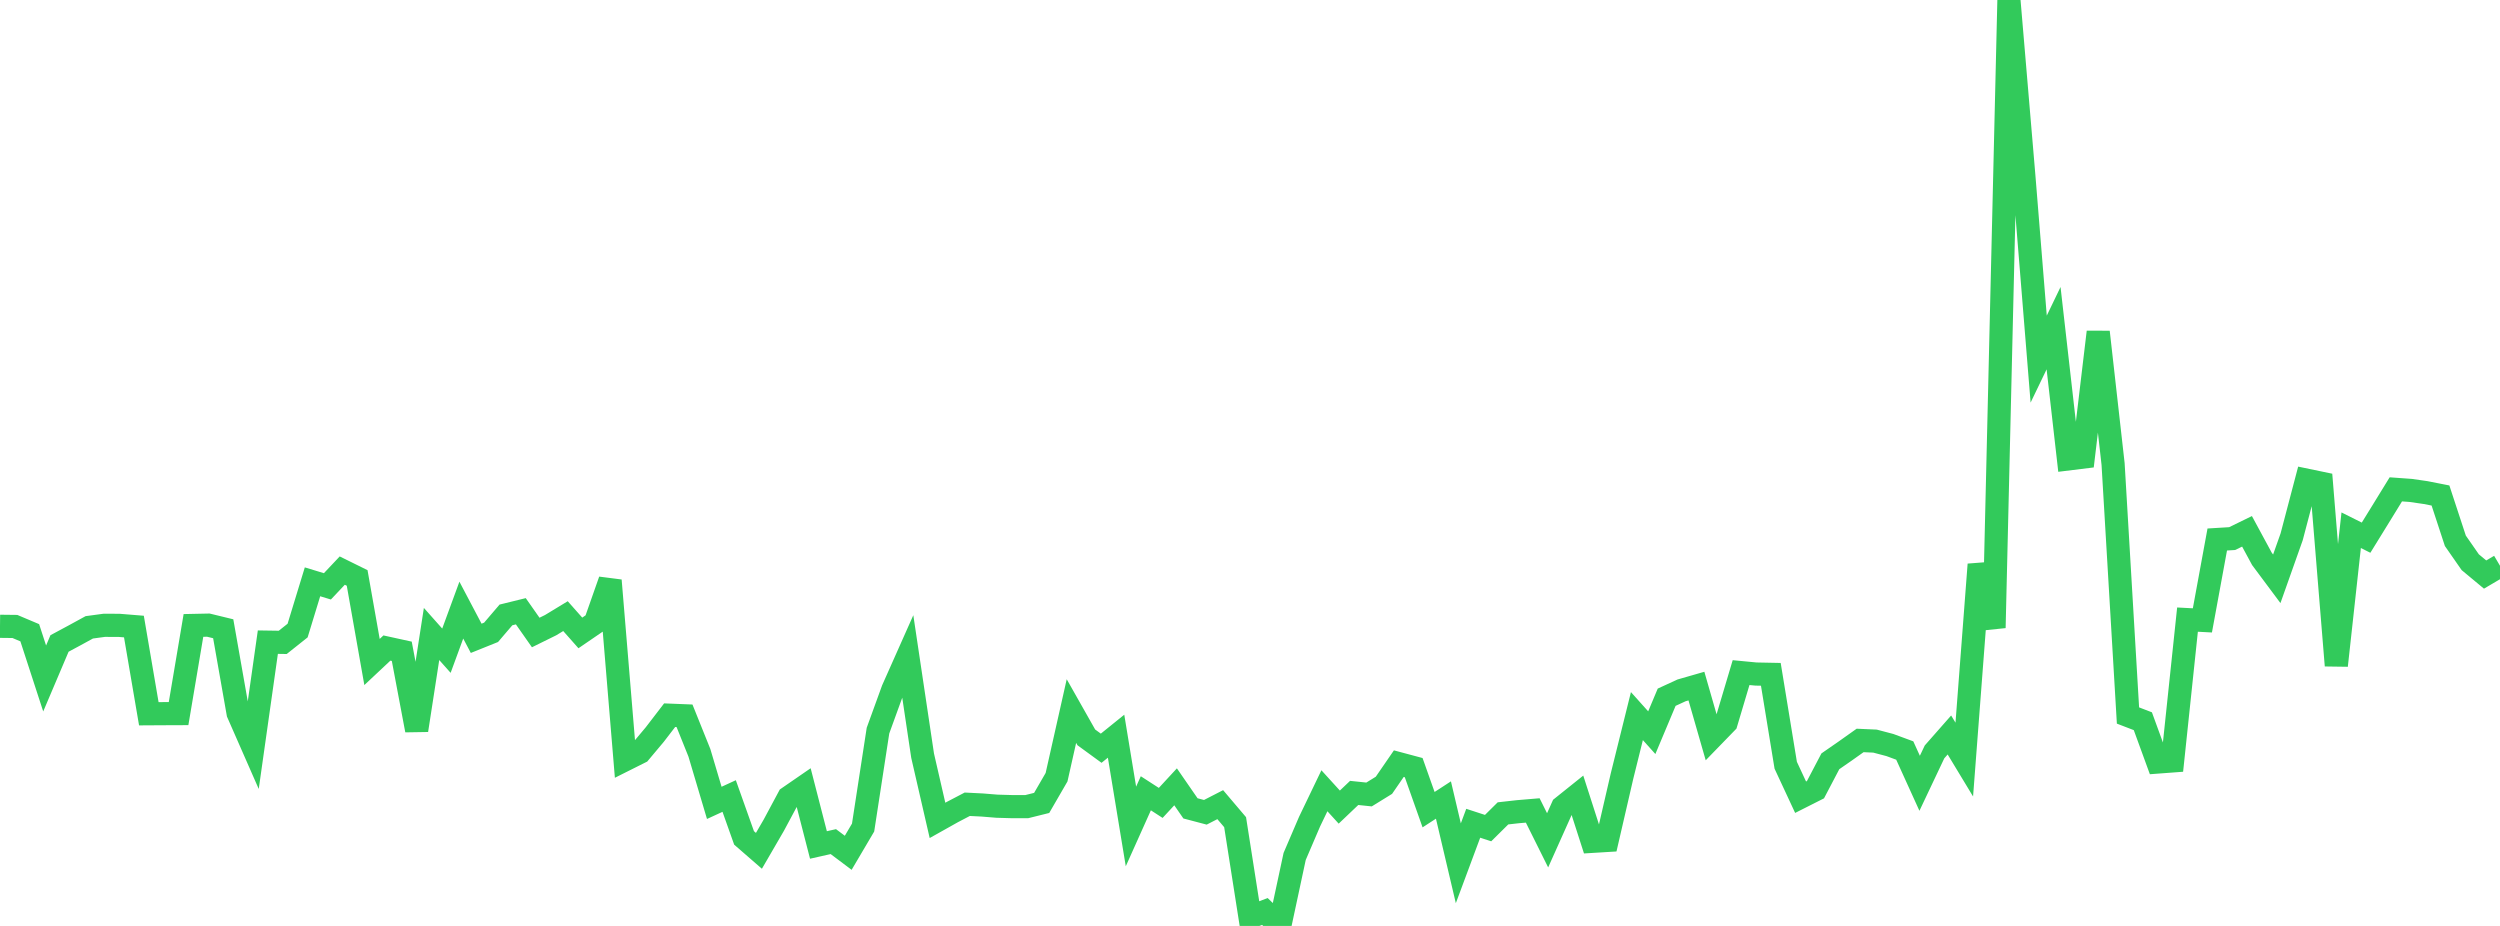 <?xml version="1.0" standalone="no"?>
<!DOCTYPE svg PUBLIC "-//W3C//DTD SVG 1.1//EN" "http://www.w3.org/Graphics/SVG/1.1/DTD/svg11.dtd">

<svg width="135" height="50" viewBox="0 0 135 50" preserveAspectRatio="none" 
  xmlns="http://www.w3.org/2000/svg"
  xmlns:xlink="http://www.w3.org/1999/xlink">


<polyline points="0.0, 33.82 0.804, 33.829 1.607, 34.168 2.411, 36.638 3.214, 34.747 4.018, 34.315 4.821, 33.876 5.625, 33.767 6.429, 33.769 7.232, 33.834 8.036, 38.543 8.839, 38.538 9.643, 38.535 10.446, 33.774 11.25, 33.757 12.054, 33.953 12.857, 38.511 13.661, 40.342 14.464, 34.676 15.268, 34.688 16.071, 34.05 16.875, 31.418 17.679, 31.663 18.482, 30.812 19.286, 31.209 20.089, 35.748 20.893, 34.994 21.696, 35.17 22.5, 39.432 23.304, 34.235 24.107, 35.138 24.911, 32.946 25.714, 34.469 26.518, 34.146 27.321, 33.206 28.125, 33.008 28.929, 34.155 29.732, 33.759 30.536, 33.271 31.339, 34.178 32.143, 33.628 32.946, 31.344 33.75, 41.027 34.554, 40.624 35.357, 39.667 36.161, 38.62 36.964, 38.652 37.768, 40.653 38.571, 43.355 39.375, 42.985 40.179, 45.247 40.982, 45.945 41.786, 44.559 42.589, 43.061 43.393, 42.507 44.196, 45.628 45.0, 45.447 45.804, 46.051 46.607, 44.688 47.411, 39.454 48.214, 37.242 49.018, 35.435 49.821, 40.806 50.625, 44.301 51.429, 43.85 52.232, 43.43 53.036, 43.47 53.839, 43.535 54.643, 43.558 55.446, 43.558 56.25, 43.358 57.054, 41.969 57.857, 38.397 58.661, 39.818 59.464, 40.404 60.268, 39.755 61.071, 44.629 61.875, 42.837 62.679, 43.357 63.482, 42.488 64.286, 43.652 65.089, 43.864 65.893, 43.451 66.696, 44.397 67.5, 49.525 68.304, 49.22 69.107, 50.0 69.911, 46.248 70.714, 44.374 71.518, 42.701 72.321, 43.583 73.125, 42.818 73.929, 42.902 74.732, 42.406 75.536, 41.237 76.339, 41.452 77.143, 43.722 77.946, 43.201 78.75, 46.617 79.554, 44.456 80.357, 44.718 81.161, 43.922 81.964, 43.832 82.768, 43.764 83.571, 45.377 84.375, 43.581 85.179, 42.937 85.982, 45.433 86.786, 45.384 87.589, 41.908 88.393, 38.669 89.196, 39.565 90.0, 37.65 90.804, 37.28 91.607, 37.049 92.411, 39.846 93.214, 39.019 94.018, 36.321 94.821, 36.398 95.625, 36.414 96.429, 41.324 97.232, 43.049 98.036, 42.643 98.839, 41.111 99.643, 40.554 100.446, 39.984 101.25, 40.02 102.054, 40.232 102.857, 40.528 103.661, 42.298 104.464, 40.602 105.268, 39.689 106.071, 41.017 106.875, 30.481 107.679, 33.903 108.482, 0.0 109.286, 9.483 110.089, 19.392 110.893, 17.721 111.696, 24.78 112.5, 24.681 113.304, 17.929 114.107, 25.06 114.911, 38.637 115.714, 38.946 116.518, 41.15 117.321, 41.09 118.125, 33.459 118.929, 33.501 119.732, 29.133 120.536, 29.084 121.339, 28.692 122.143, 30.178 122.946, 31.255 123.75, 28.986 124.554, 25.93 125.357, 26.097 126.161, 35.938 126.964, 28.632 127.768, 29.035 128.571, 27.733 129.375, 26.425 130.179, 26.483 130.982, 26.599 131.786, 26.757 132.589, 29.203 133.393, 30.359 134.196, 31.026 135.0, 30.552" fill="none" stroke="#32ca5b" stroke-width="1.25"/>

</svg>
